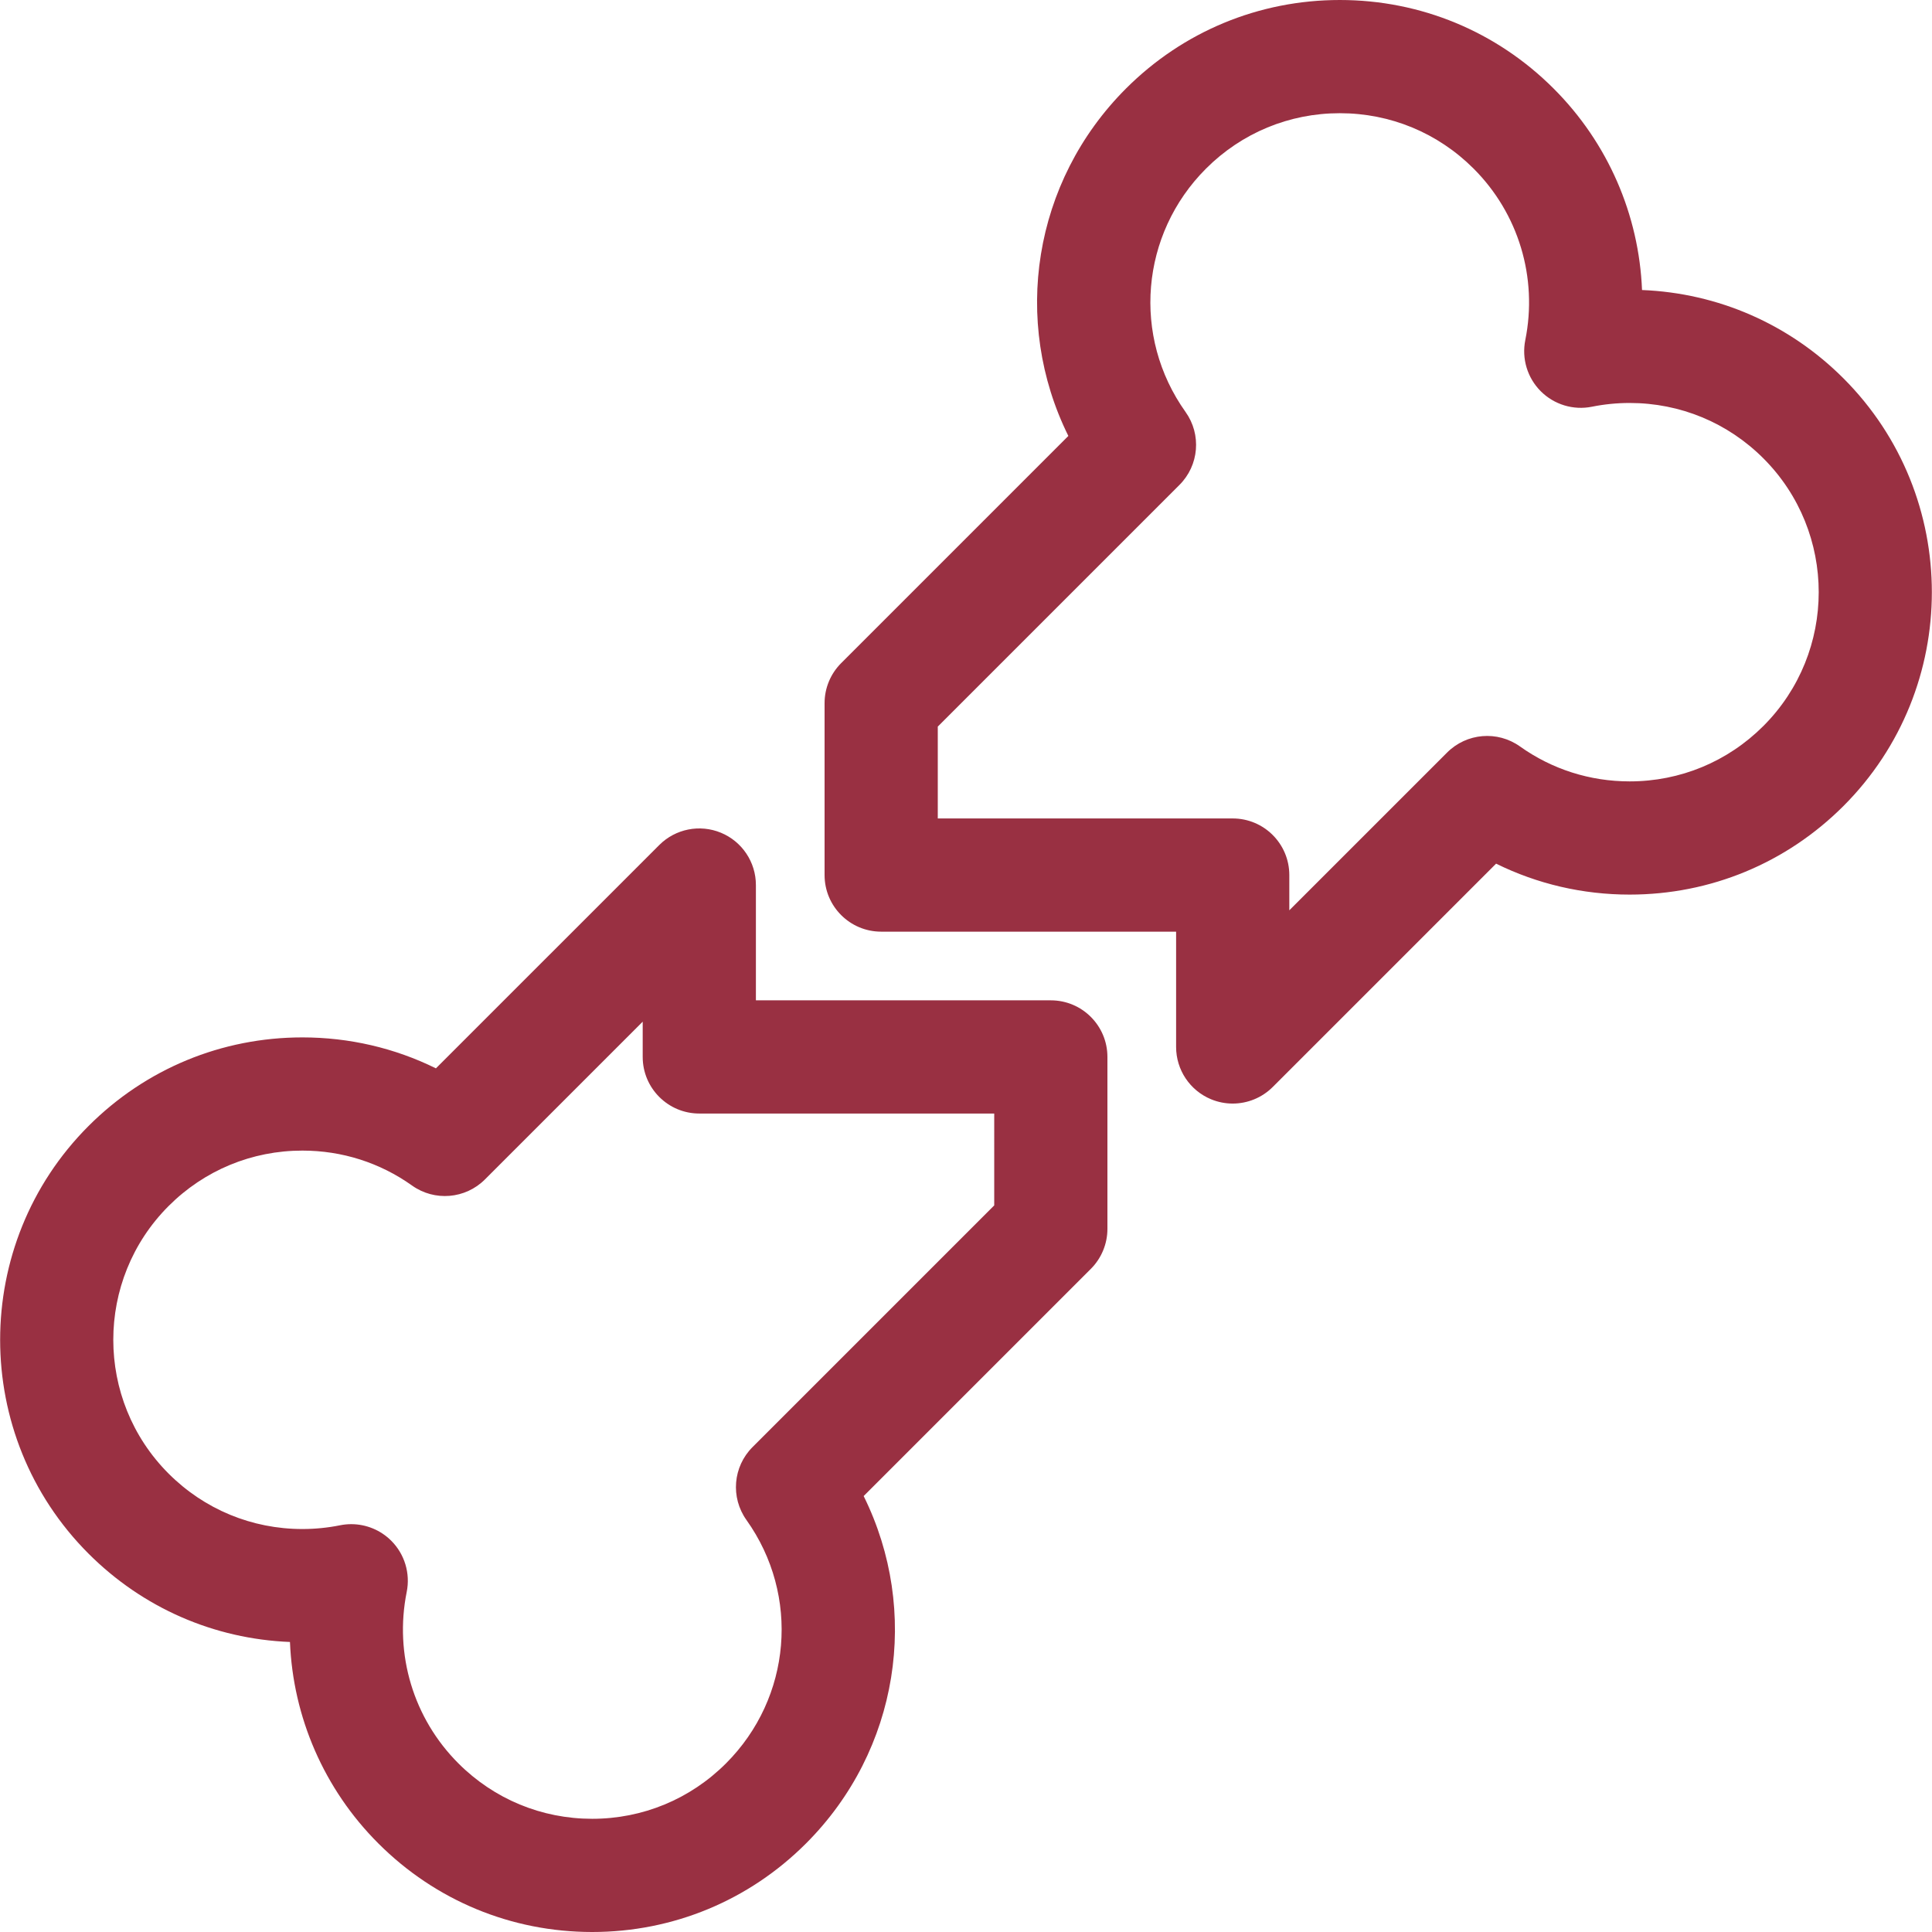 <?xml version="1.0" encoding="iso-8859-1"?>
<!-- Generator: Adobe Illustrator 19.0.0, SVG Export Plug-In . SVG Version: 6.00 Build 0)  -->
<svg xmlns="http://www.w3.org/2000/svg" xmlns:xlink="http://www.w3.org/1999/xlink" version="1.1" id="Layer_1" x="0px" y="0px" viewBox="0 0 512 512" style="enable-background:new 0 0 512 512;" xml:space="preserve" width="512px" height="512px">
<g>
	<path d="M488.53,100.26c-14.355-14.355-33.2-22.593-53.374-23.402c-0.806-19.892-8.997-38.965-23.414-53.376   C396.608,8.339,376.479,0,355.065,0c-21.409,0-41.536,8.336-56.676,23.474c-24.689,24.696-30.307,61.691-15.265,92.054   l-60.21,60.211c-2.814,2.813-4.394,6.628-4.394,10.606v45.555c0,8.284,6.716,15,15,15h78.16v30.557   c0,6.066,3.654,11.536,9.26,13.858c1.856,0.769,3.805,1.142,5.737,1.142c3.902,0,7.74-1.524,10.609-4.393l59.192-59.189   c10.934,5.394,22.965,8.202,35.389,8.202c21.403,0,41.525-8.334,56.662-23.47C519.773,182.356,519.773,131.511,488.53,100.26z    M467.317,192.393c-9.469,9.469-22.058,14.683-35.448,14.683c-10.508,0-20.556-3.201-29.058-9.259   c-5.968-4.252-14.13-3.57-19.311,1.61l-41.819,41.816v-9.345c0-8.284-6.716-15-15-15h-78.16v-24.342l64.06-64.06   c5.182-5.181,5.861-13.347,1.607-19.313c-14.246-19.984-11.968-47.11,5.416-64.498C329.075,35.215,341.669,30,355.065,30   c13.398,0,25.99,5.216,35.463,14.693c11.903,11.9,17.022,28.881,13.692,45.426c-0.991,4.924,0.548,10.016,4.099,13.566   c3.551,3.551,8.645,5.092,13.566,4.099c3.273-0.659,6.63-0.993,9.976-0.993c13.396,0,25.988,5.214,35.455,14.681   C486.865,141.025,486.865,172.842,467.317,192.393z" fill="#993042"/>
	<path d="M278.48,265.099h-78.158v-30.555c0-6.066-3.654-11.536-9.26-13.858c-5.606-2.321-12.058-1.038-16.347,3.251l-59.189,59.186   c-10.935-5.393-22.966-8.202-35.391-8.202c-21.403,0-41.526,8.335-56.663,23.47c-31.246,31.249-31.246,82.099,0.004,113.354   c14.354,14.351,33.197,22.586,53.369,23.396c0.805,19.891,8.997,38.965,23.417,53.381c15.134,15.14,35.26,23.477,56.673,23.478   c0.001,0,0.001,0,0.001,0c21.41,0,41.539-8.338,56.677-23.477c24.689-24.692,30.308-61.688,15.267-92.053l60.207-60.207   c2.813-2.813,4.393-6.628,4.393-10.606v-45.559C293.48,271.814,286.764,265.099,278.48,265.099z M263.48,319.444L199.424,383.5   c-5.181,5.181-5.861,13.346-1.608,19.313c14.245,19.987,11.967,47.112-5.418,64.498c-9.472,9.473-22.065,14.69-35.462,14.69   c-13.398-0.001-25.989-5.217-35.46-14.691c-11.906-11.902-17.025-28.886-13.693-45.428c0.991-4.924-0.547-10.017-4.098-13.568   c-2.841-2.841-6.669-4.394-10.607-4.394c-0.984,0-1.976,0.097-2.96,0.295c-3.272,0.659-6.628,0.993-9.973,0.993   c-13.397,0-25.99-5.214-35.456-14.677c-19.553-19.557-19.554-51.374-0.003-70.926c9.469-9.469,22.059-14.684,35.449-14.684   c10.509,0,20.557,3.202,29.059,9.26c5.967,4.252,14.131,3.569,19.311-1.61l41.817-41.815v9.343c0,8.284,6.716,15,15,15h78.158   V319.444z" fill="#993042"/>
</g>















</svg>
